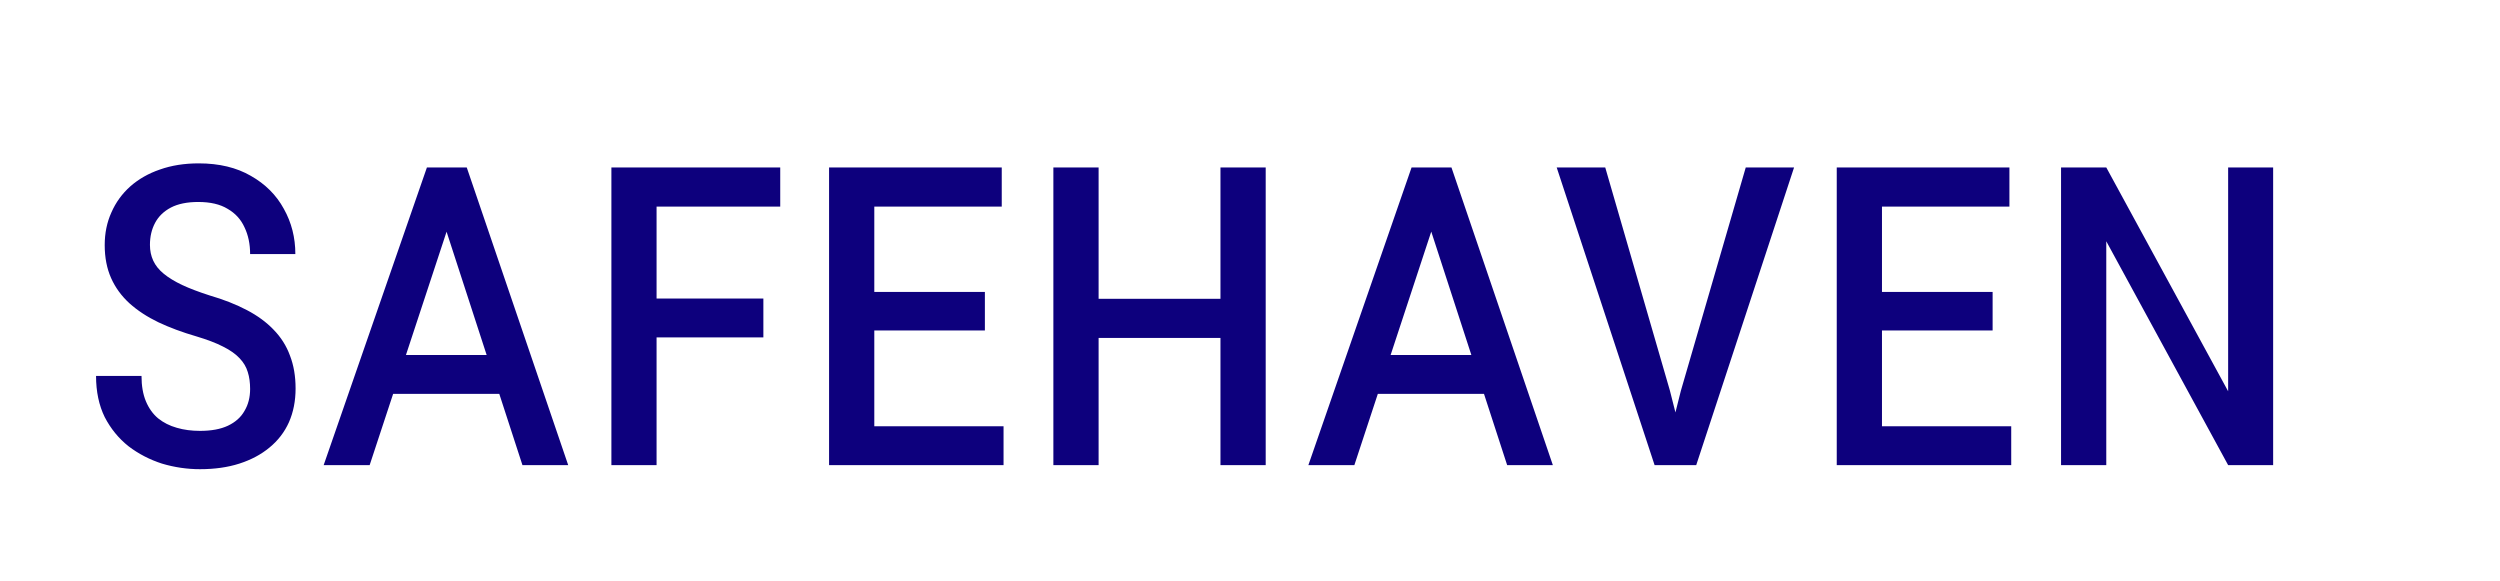 <svg width="43" height="10" viewBox="0 0 43 10" fill="none" xmlns="http://www.w3.org/2000/svg">
<path d="M4.302 6.69C4.302 6.582 4.289 6.485 4.262 6.4C4.236 6.312 4.189 6.233 4.122 6.163C4.054 6.09 3.959 6.022 3.836 5.961C3.716 5.899 3.562 5.841 3.375 5.785C3.134 5.715 2.917 5.634 2.724 5.543C2.531 5.45 2.365 5.341 2.228 5.218C2.09 5.092 1.984 4.947 1.911 4.783C1.838 4.619 1.801 4.43 1.801 4.216C1.801 4.011 1.839 3.824 1.916 3.654C1.992 3.481 2.1 3.332 2.241 3.206C2.384 3.08 2.554 2.983 2.75 2.916C2.95 2.845 3.172 2.81 3.418 2.81C3.77 2.81 4.069 2.882 4.315 3.025C4.564 3.166 4.753 3.355 4.882 3.592C5.014 3.827 5.08 4.086 5.08 4.37H4.302C4.302 4.197 4.27 4.043 4.205 3.909C4.144 3.774 4.047 3.668 3.915 3.592C3.786 3.513 3.618 3.474 3.41 3.474C3.219 3.474 3.062 3.506 2.939 3.57C2.816 3.635 2.726 3.723 2.667 3.834C2.608 3.945 2.579 4.071 2.579 4.212C2.579 4.312 2.598 4.402 2.636 4.484C2.674 4.566 2.734 4.641 2.816 4.708C2.898 4.776 3.004 4.84 3.133 4.902C3.265 4.963 3.423 5.023 3.607 5.082C3.848 5.152 4.06 5.236 4.245 5.333C4.429 5.429 4.583 5.542 4.706 5.671C4.832 5.8 4.926 5.948 4.987 6.115C5.052 6.282 5.084 6.471 5.084 6.682C5.084 6.896 5.046 7.089 4.97 7.262C4.894 7.432 4.782 7.577 4.636 7.697C4.492 7.817 4.319 7.909 4.117 7.974C3.918 8.038 3.692 8.07 3.44 8.07C3.218 8.07 3 8.038 2.786 7.974C2.575 7.906 2.383 7.807 2.21 7.675C2.04 7.54 1.904 7.373 1.801 7.174C1.702 6.972 1.652 6.736 1.652 6.466H2.434C2.434 6.636 2.459 6.781 2.509 6.901C2.559 7.021 2.629 7.12 2.72 7.196C2.811 7.269 2.917 7.323 3.041 7.358C3.164 7.394 3.297 7.411 3.44 7.411C3.634 7.411 3.793 7.382 3.919 7.323C4.048 7.262 4.144 7.177 4.205 7.068C4.27 6.96 4.302 6.834 4.302 6.69ZM7.809 3.597L6.358 8H5.567L7.343 2.88H7.839L7.809 3.597ZM8.986 8L7.549 3.579L7.523 2.88H8.028L9.773 8H8.986ZM8.96 6.106V6.774H6.358V6.106H8.96ZM11.293 2.88V8H10.516V2.88H11.293ZM13.13 5.135V5.803H11.127V5.135H13.13ZM13.42 2.88V3.553H11.127V2.88H13.42ZM17.261 7.332V8H14.862V7.332H17.261ZM15.038 2.88V8H14.26V2.88H15.038ZM16.94 5.021V5.684H14.862V5.021H16.94ZM17.23 2.88V3.553H14.862V2.88H17.23ZM21.124 5.139V5.812H18.747V5.139H21.124ZM18.896 2.88V8H18.118V2.88H18.896ZM21.77 2.88V8H20.992V2.88H21.77ZM24.745 3.597L23.295 8H22.504L24.279 2.88H24.776L24.745 3.597ZM25.923 8L24.486 3.579L24.459 2.88H24.965L26.709 8H25.923ZM25.896 6.106V6.774H23.295V6.106H25.896ZM28.911 6.721L30.027 2.88H30.858L29.175 8H28.59L28.911 6.721ZM27.61 2.88L28.722 6.717L29.047 8H28.459L26.775 2.88H27.61ZM34.593 7.332V8H32.194V7.332H34.593ZM32.37 2.88V8H31.592V2.88H32.37ZM34.273 5.021V5.684H32.194V5.021H34.273ZM34.562 2.88V3.553H32.194V2.88H34.562ZM39.098 2.88V8H38.324L36.228 4.15V8H35.45V2.88H36.228L38.324 6.73V2.88H39.098Z" fill="#0D007D"/>
</svg>
